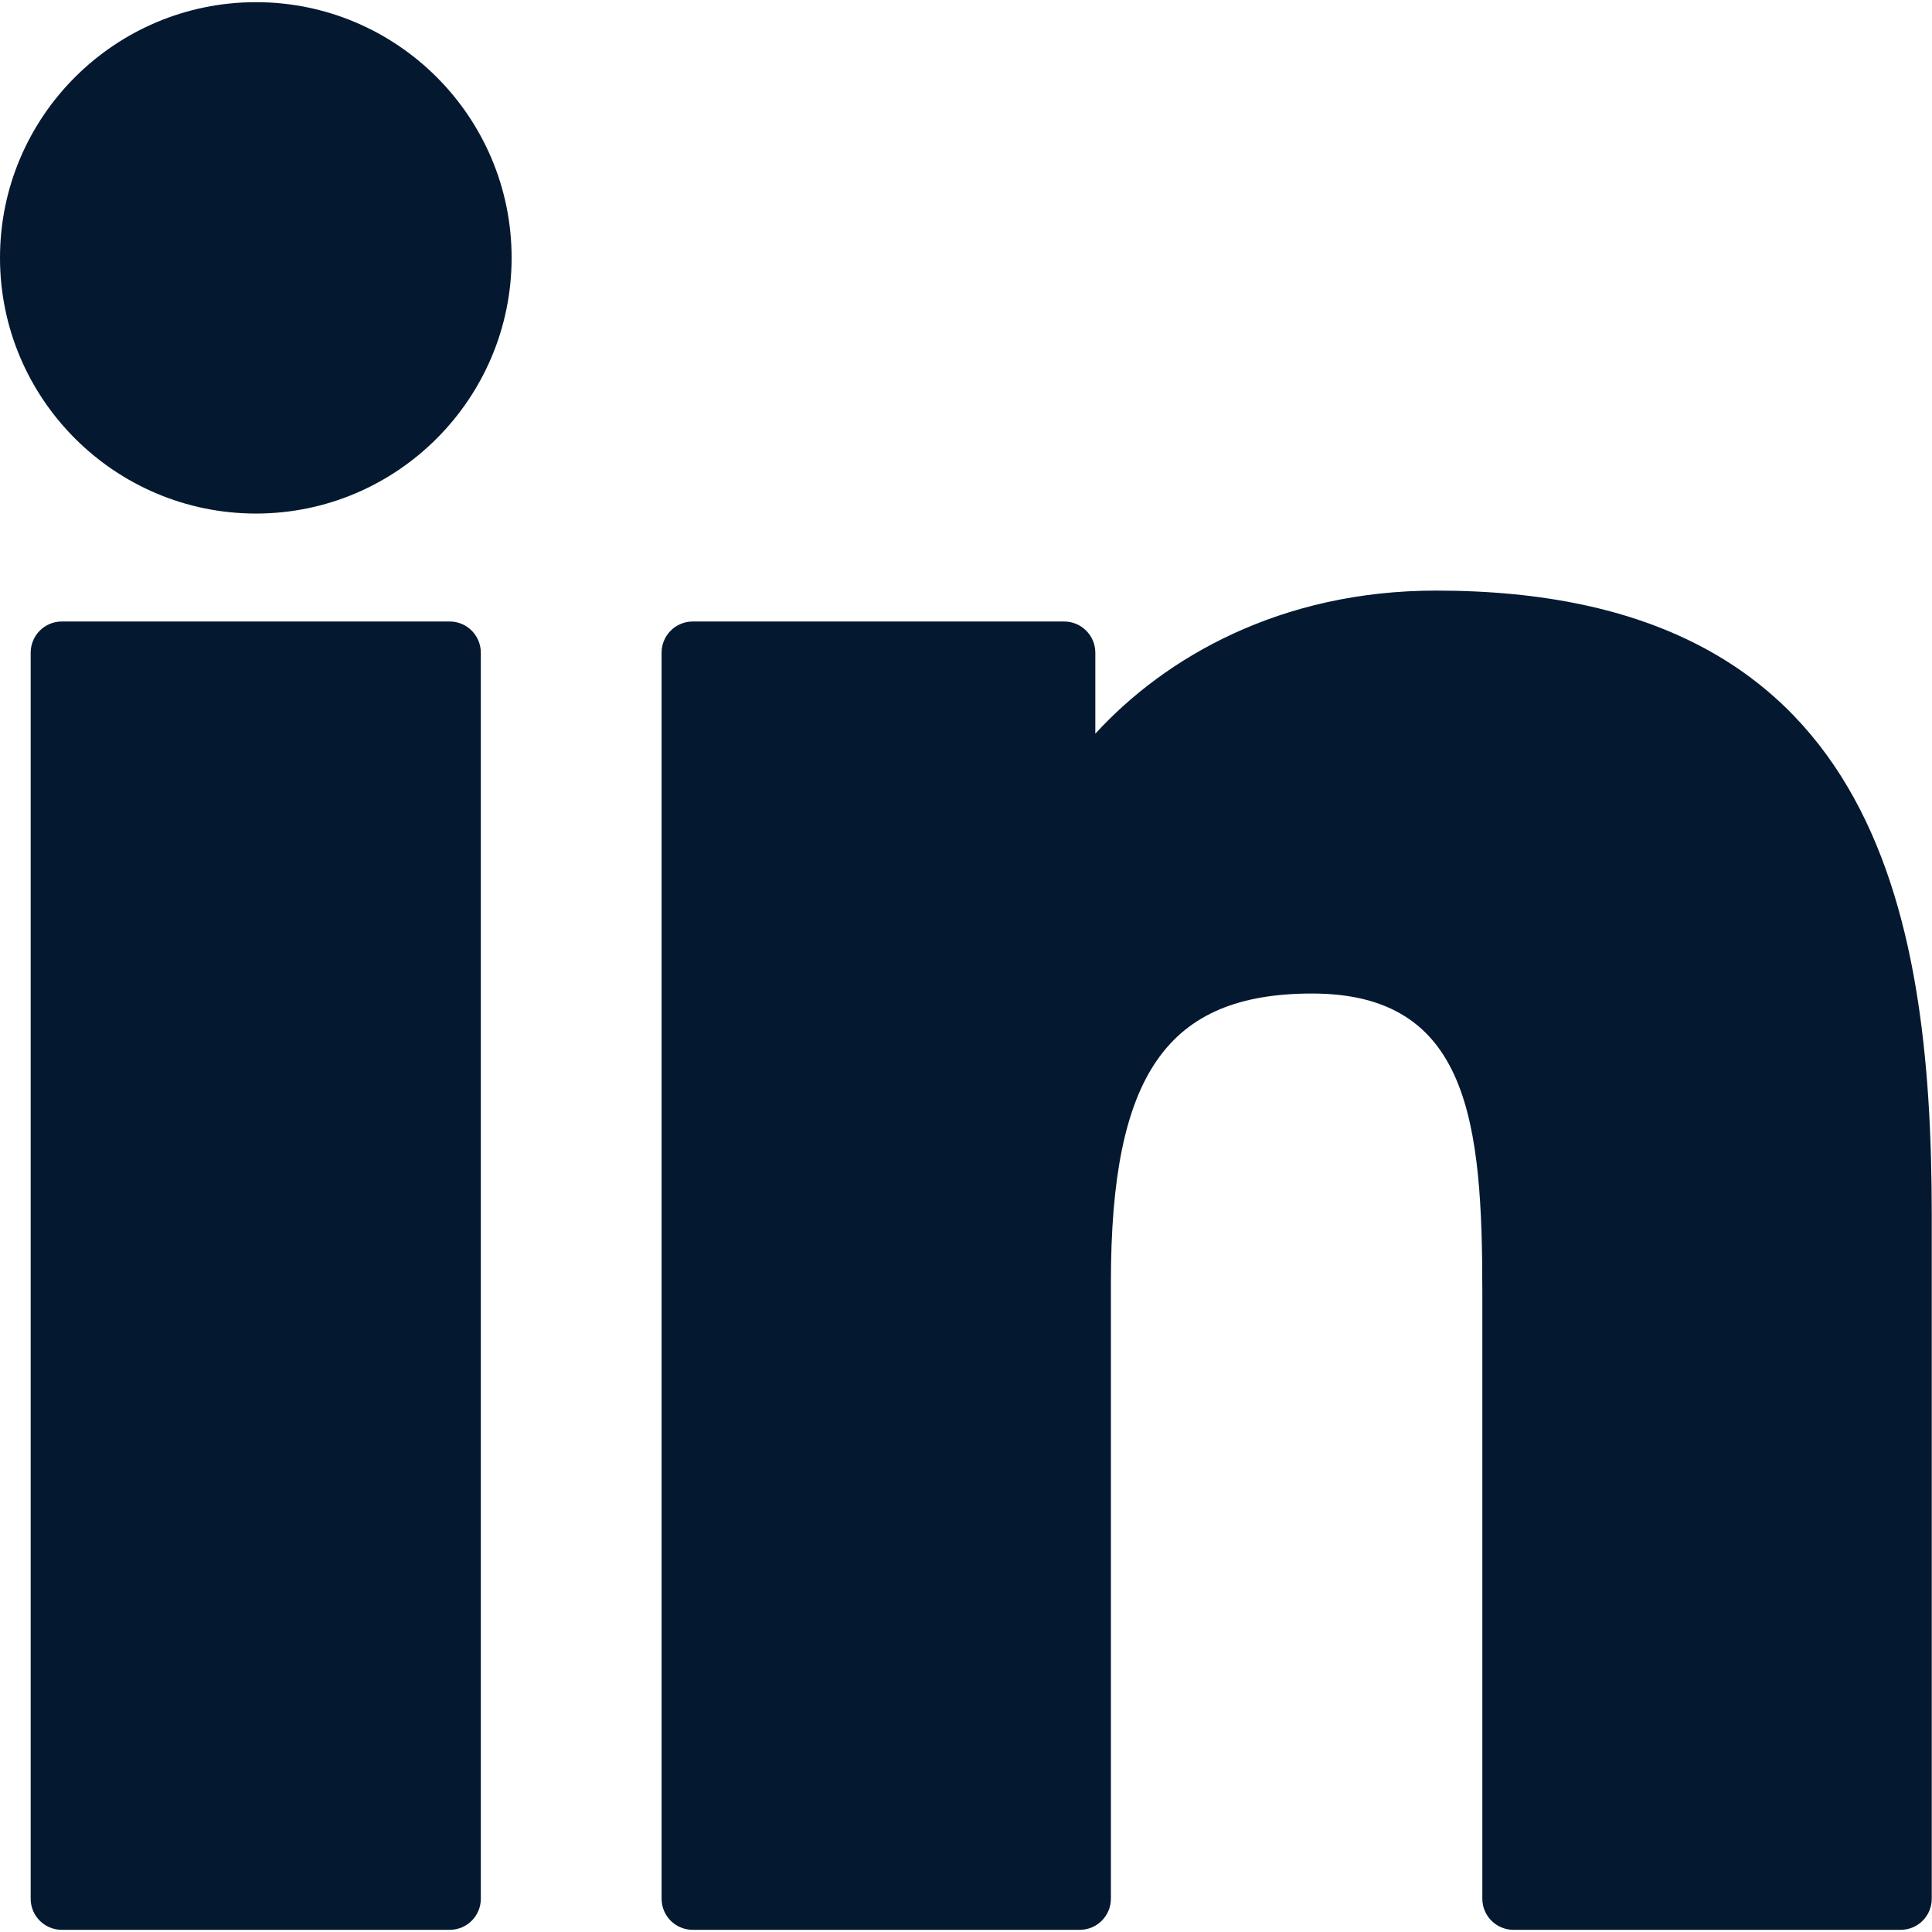 <svg xmlns="http://www.w3.org/2000/svg" width="16" height="16" viewBox="0 0 16 16" fill="none"><g id="XMLID_801_"><path id="XMLID_802_" d="M3.724 5.147H0.512C0.369 5.147 0.254 5.263 0.254 5.406V15.724C0.254 15.867 0.369 15.982 0.512 15.982H3.724C3.867 15.982 3.982 15.867 3.982 15.724V5.406C3.982 5.263 3.867 5.147 3.724 5.147Z" fill="#041930"></path><path id="XMLID_803_" d="M2.12 0.018C0.951 0.018 0 0.967 0 2.135C0 3.303 0.951 4.253 2.12 4.253C3.287 4.253 4.237 3.303 4.237 2.135C4.237 0.967 3.287 0.018 2.12 0.018Z" fill="#041930"></path><path id="XMLID_804_" d="M11.893 4.891C10.603 4.891 9.649 5.445 9.071 6.076V5.405C9.071 5.263 8.955 5.147 8.813 5.147H5.737C5.594 5.147 5.479 5.263 5.479 5.405V15.724C5.479 15.867 5.594 15.982 5.737 15.982H8.942C9.084 15.982 9.2 15.867 9.2 15.724V10.619C9.2 8.898 9.667 8.228 10.866 8.228C12.172 8.228 12.276 9.303 12.276 10.707V15.724C12.276 15.867 12.392 15.982 12.534 15.982H15.74C15.883 15.982 15.998 15.867 15.998 15.724V10.064C15.998 7.506 15.511 4.891 11.893 4.891Z" fill="#041930"></path></g></svg>